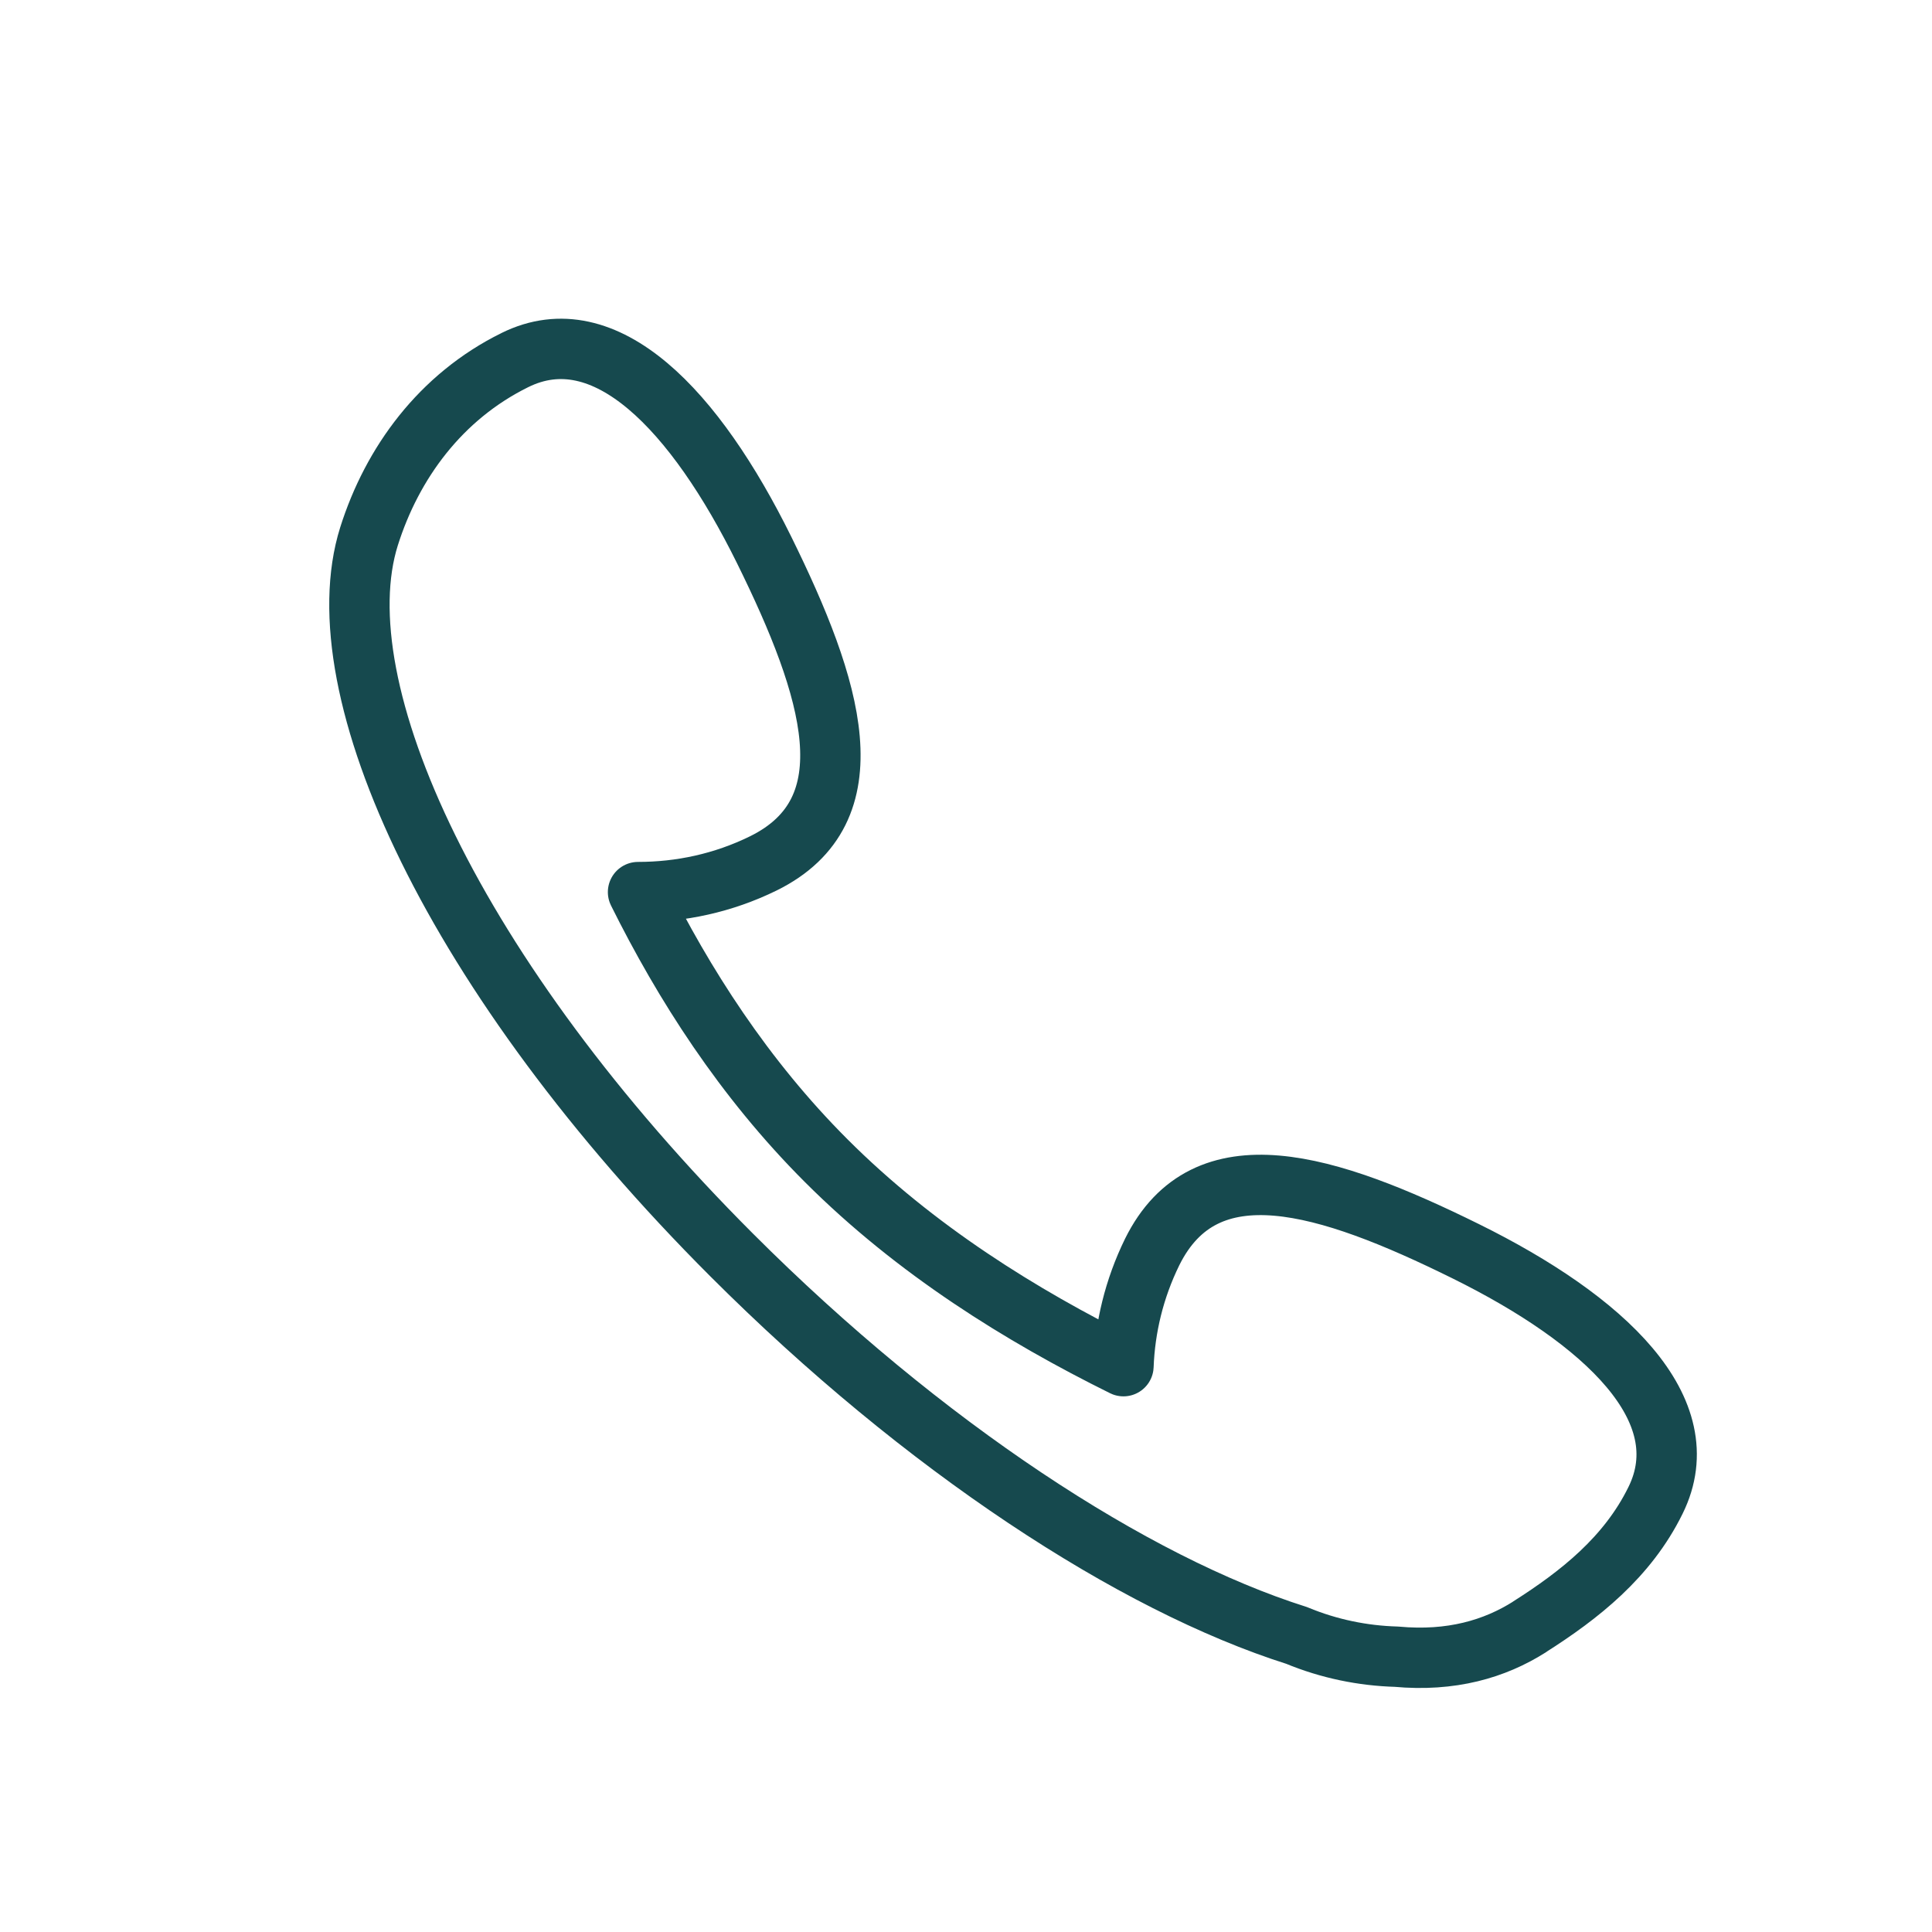 <?xml version="1.0" encoding="UTF-8"?><svg id="Vrstva_1" xmlns="http://www.w3.org/2000/svg" viewBox="0 0 80 80"><defs><style>.cls-1{fill:none;stroke:#16494e;stroke-linecap:round;stroke-linejoin:round;stroke-width:2.5px;}</style></defs><path class="cls-1" d="m63.34,67.36c2.06-1.31,4.05-2.87,5.21-5.23,1.86-3.76-2.11-7.48-7.86-10.32-5.75-2.84-10.78-4.41-12.98.03-.75,1.53-1.13,3.14-1.19,4.73-4.24-2.1-8.61-4.81-12.31-8.51-3.42-3.42-5.9-7.32-7.79-11.12,1.75,0,3.52-.37,5.19-1.19,4.44-2.19,2.87-7.22.03-12.98-2.84-5.75-6.56-9.72-10.32-7.86-3.08,1.52-5.08,4.26-6.04,7.3-1.98,6.3,3.51,18.25,15.02,29.76,7.94,7.94,16.63,13.61,23.39,15.75,1.35.56,2.75.84,4.13.88,2.28.21,4.07-.32,5.51-1.23Z"/></svg>